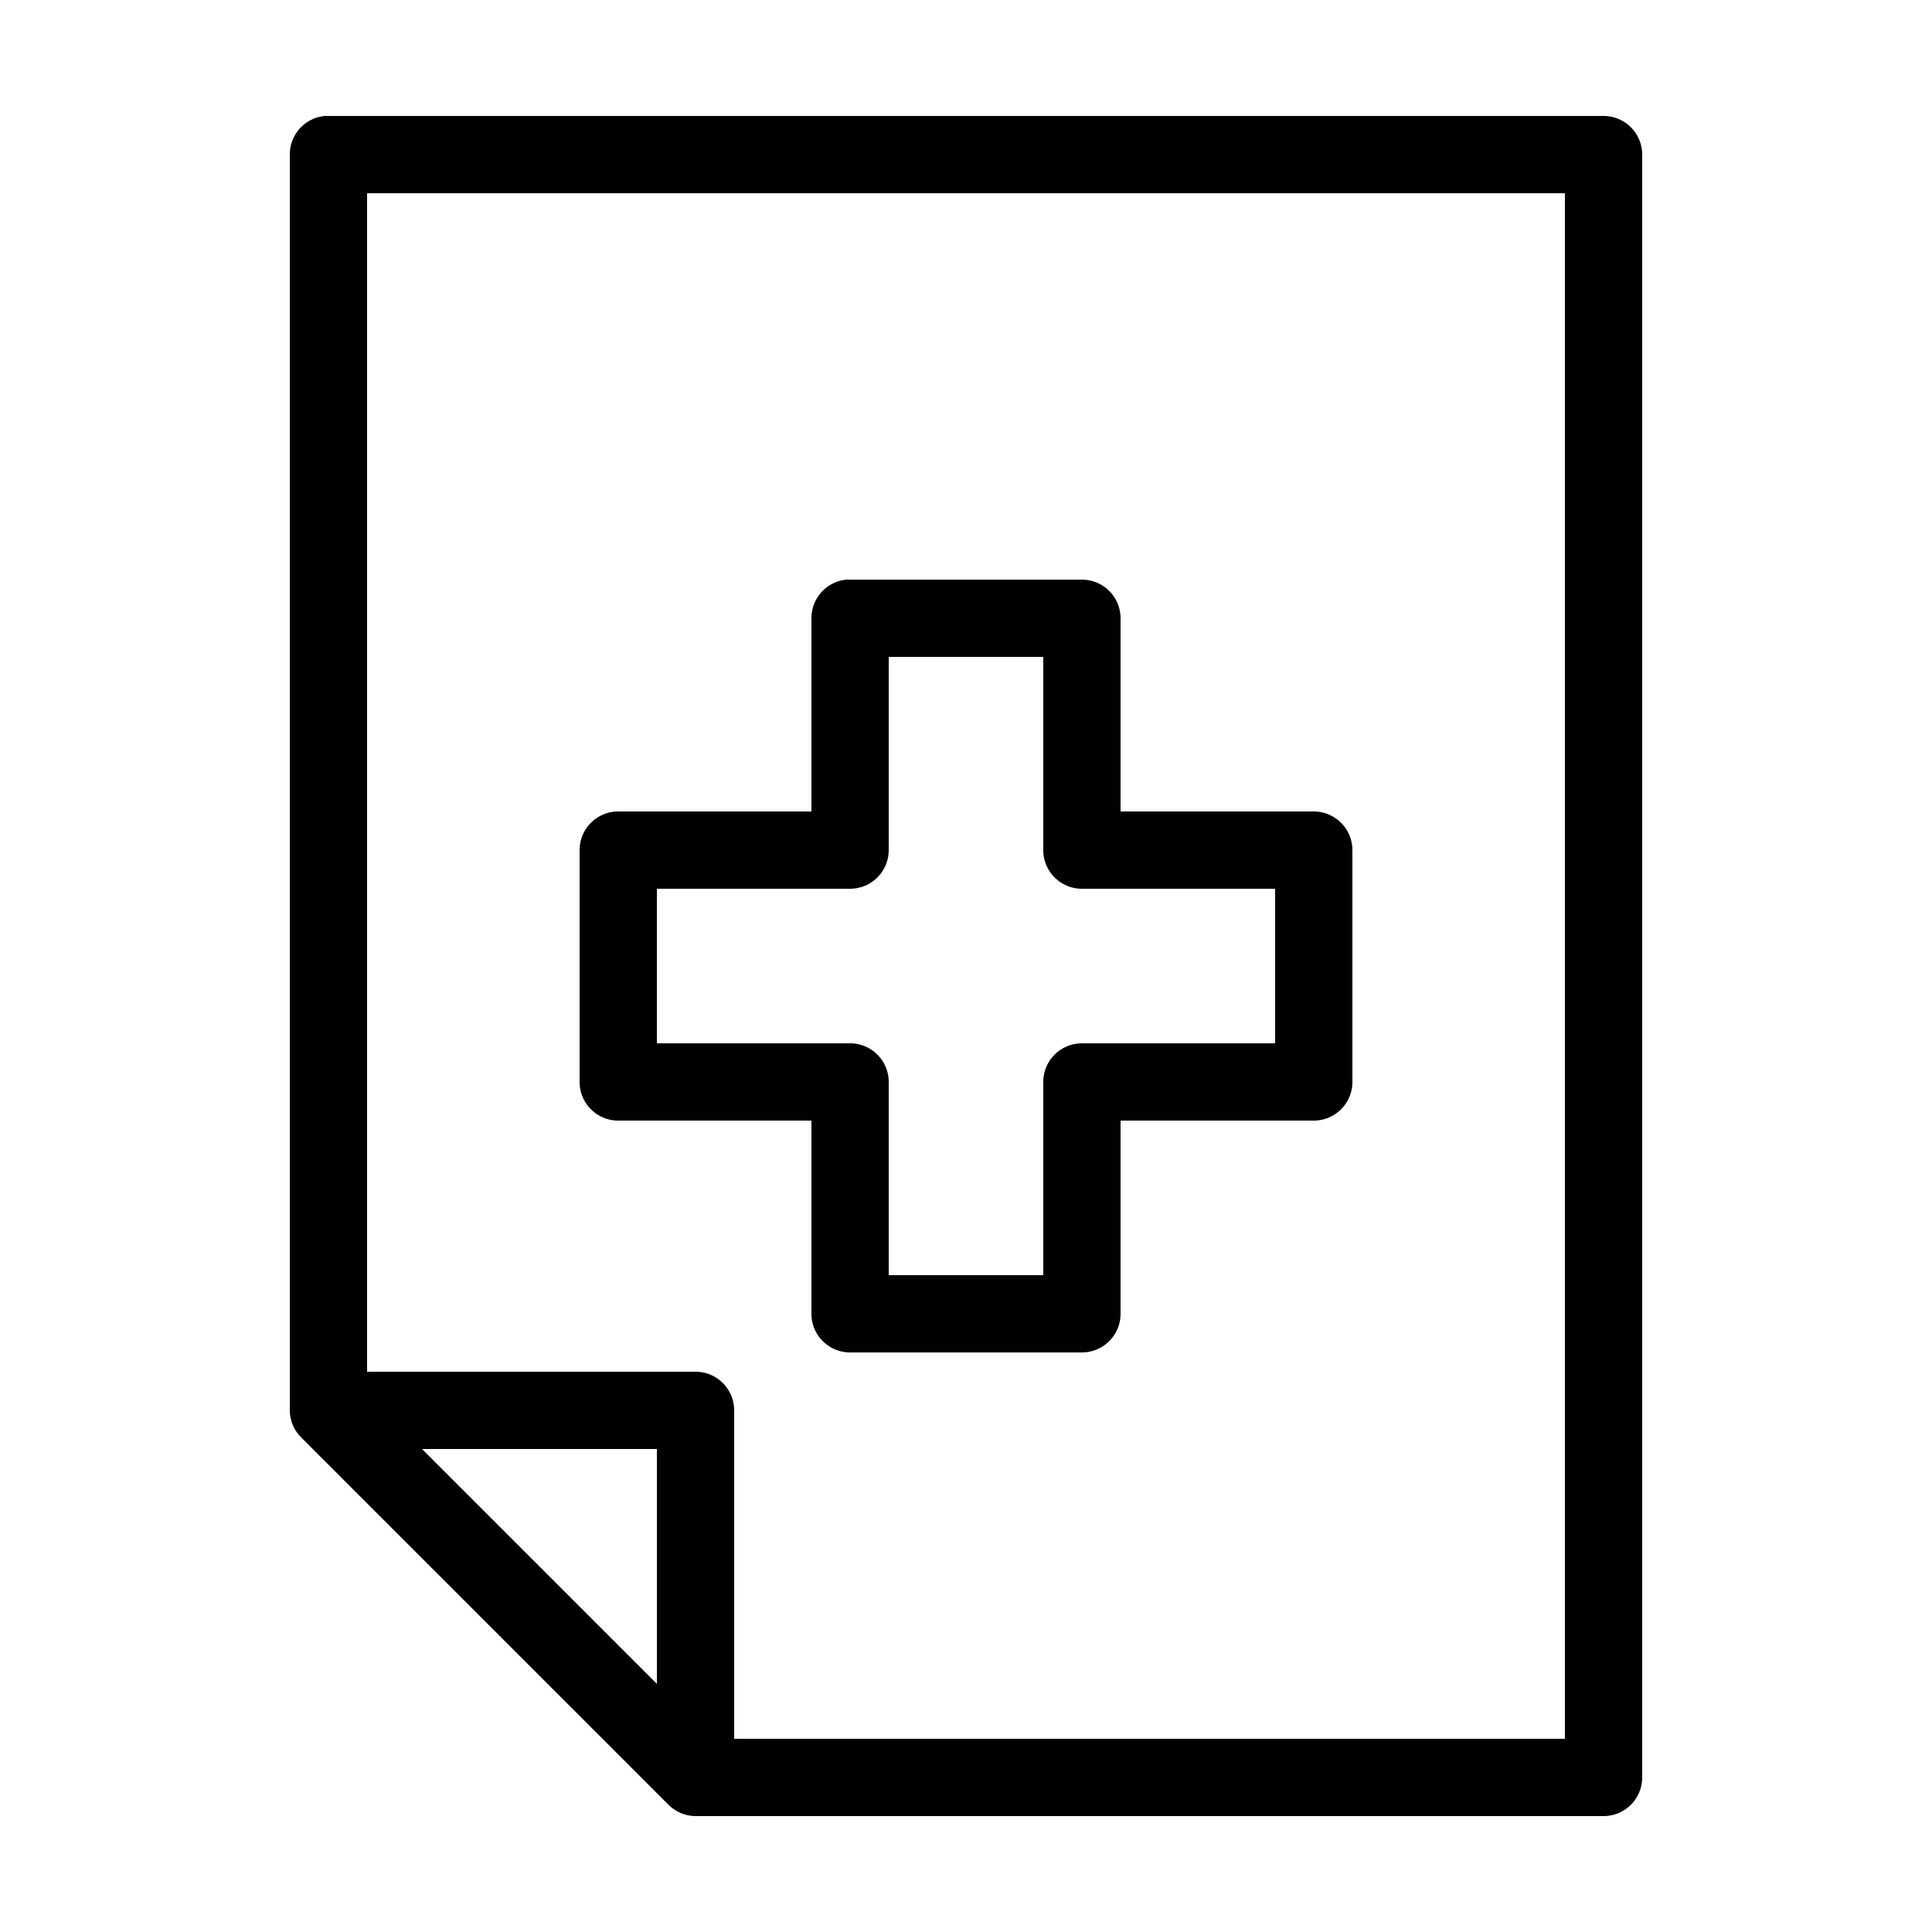 <svg xmlns:dc="http://purl.org/dc/elements/1.1/" xmlns:cc="http://creativecommons.org/ns#" xmlns:rdf="http://www.w3.org/1999/02/22-rdf-syntax-ns#" xmlns:svg="http://www.w3.org/2000/svg" xmlns="http://www.w3.org/2000/svg" xmlns:sodipodi="http://sodipodi.sourceforge.net/DTD/sodipodi-0.dtd" xmlns:inkscape="http://www.inkscape.org/namespaces/inkscape" version="1.1" x="0px" y="0px" viewBox="0 0 100 100"><g transform="translate(0,-952.362)"><path style="text-indent:0;text-transform:none;direction:ltr;block-progression:tb;baseline-shift:baseline;color:#000000;enable-background:accumulate;" d="M 16.812,958.364 A 2,2 0 0 0 15,960.364 l 0,64.998 a 2,2 0 0 0 0.594,1.406 l 19,19 A 2,2 0 0 0 36,1046.362 l 47,0 a 2,2 0 0 0 2,-2 l 0,-83.998 a 2,2 0 0 0 -2,-2 l -66,0 a 2,2 0 0 0 -0.188,0 z m 2.188,4 62,0 0,79.998 -43,0 0,-17 a 2,2 0 0 0 -2,-2 l -17,0 0,-60.999 z m 24.812,20 A 2,2 0 0 0 42,984.364 l 0,10 -10,0 a 2,2 0 0 0 -2,2 l 0,12 a 2,2 0 0 0 2,2 l 10,0 0,10 a 2,2 0 0 0 2,2 l 12,0 a 2,2 0 0 0 2,-2 l 0,-10 10,0 a 2,2 0 0 0 2,-2 l 0,-12 a 2,2 0 0 0 -2,-2 l -10,0 0,-10 a 2,2 0 0 0 -2,-2 l -12,0 a 2,2 0 0 0 -0.188,0 z m 2.188,4 8,0 0,10 a 2,2 0 0 0 2,2 l 10,0 0,8 -10,0 a 2,2 0 0 0 -2,2 l 0,10 -8,0 0,-10 a 2,2 0 0 0 -2,-2 l -10,0 0,-8 10,0 a 2,2 0 0 0 2,-2 l 0,-10 z m -24.156,40.999 12.156,0 0,12.156 -12.156,-12.156 z" fill="#000000" fill-opacity="1" stroke="none" marker="none" visibility="visible" display="inline" overflow="visible"></path></g></svg>